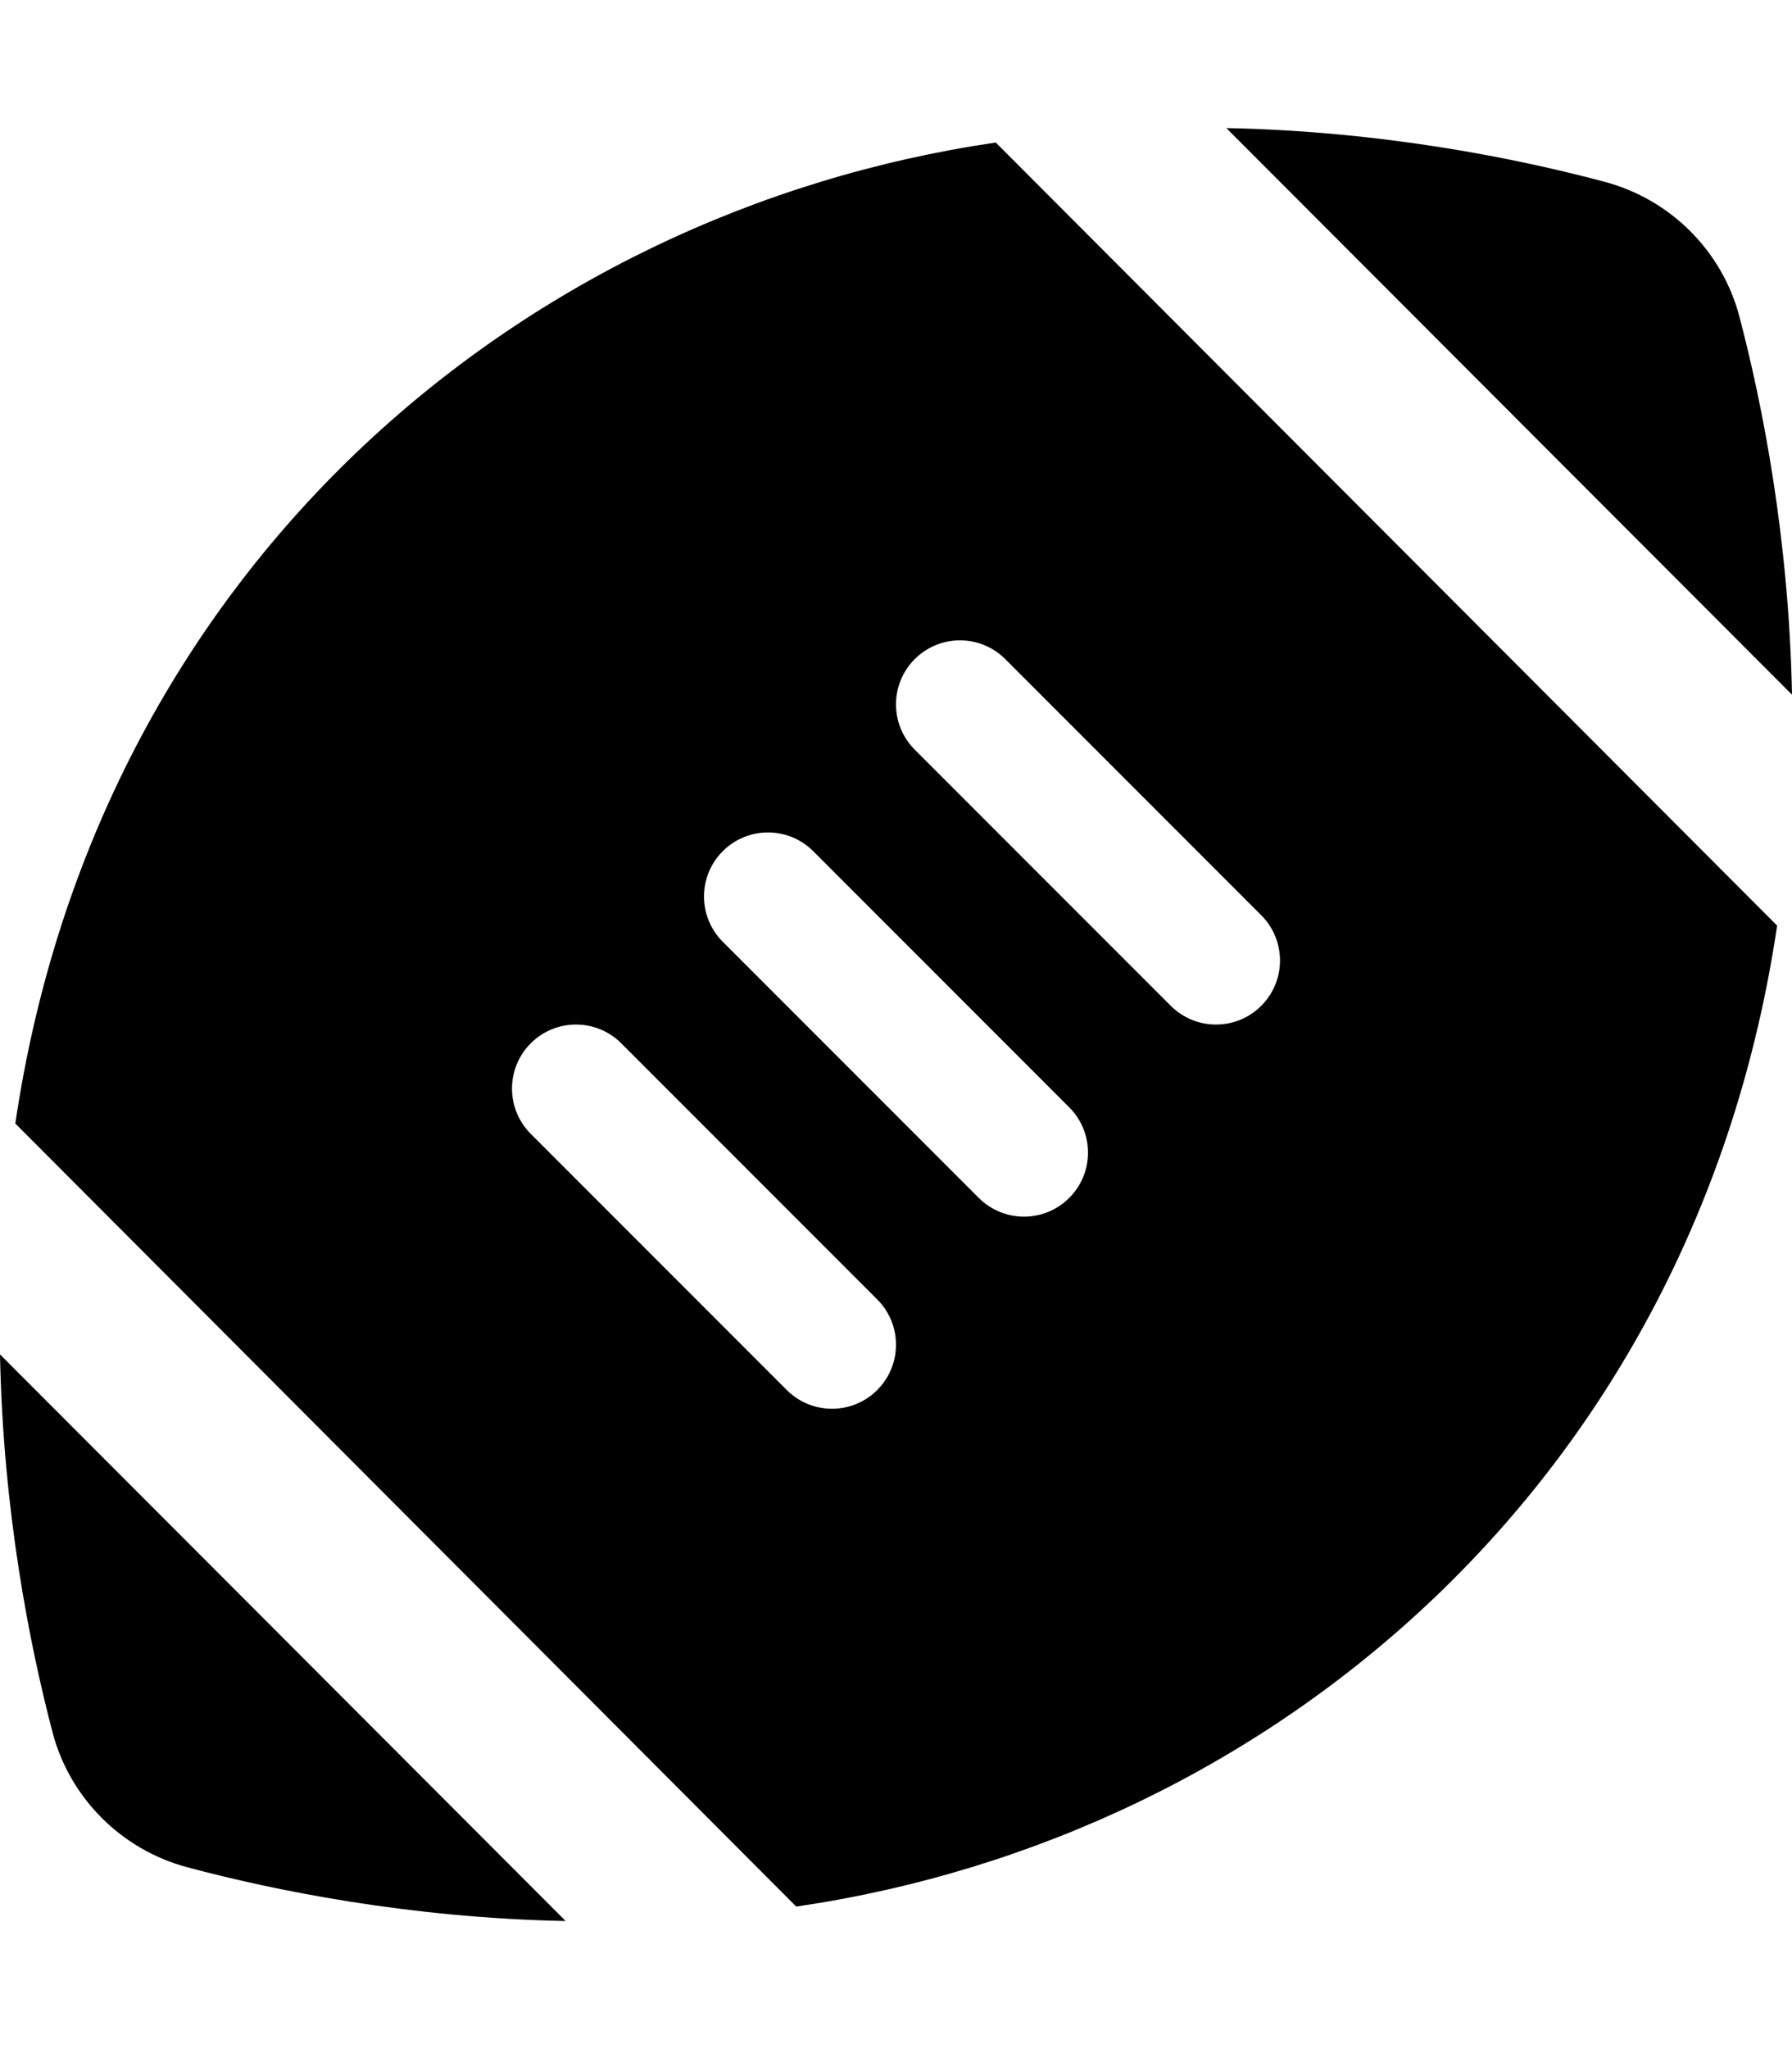 <svg xmlns="http://www.w3.org/2000/svg" viewBox="0 0 448 512"><!-- Font Awesome Pro 6.0.0-alpha2 by @fontawesome - https://fontawesome.com License - https://fontawesome.com/license (Commercial License) --><path d="M13.125 432.805C17.391 449.18 30.297 462.16 46.812 466.562C68.359 472.32 102.047 479.211 141.422 480L0 338.418C0.766 377.711 7.438 411.129 13.125 432.805ZM434.875 79.195C430.609 62.82 417.703 49.836 401.188 45.438C379.641 39.68 345.953 32.789 306.578 32L448 173.578C447.234 134.289 440.562 100.871 434.875 79.195ZM3.828 280.727L199.062 476.387C318.719 458.887 423.828 369.129 444.281 231.273L248.938 35.613C129.281 53.113 24.172 142.871 3.828 280.727ZM219.312 347.312C216.188 350.438 212.094 352 208 352S199.812 350.438 196.688 347.312L132.688 283.312C126.438 277.062 126.438 266.937 132.688 260.688S149.063 254.438 155.312 260.688L219.312 324.688C225.562 330.938 225.562 341.062 219.312 347.312ZM267.312 299.312C264.188 302.438 260.094 304 256 304S247.812 302.438 244.688 299.312L180.688 235.312C174.438 229.062 174.438 218.937 180.688 212.688S197.063 206.438 203.312 212.688L267.312 276.688C273.562 282.938 273.562 293.062 267.312 299.312ZM315.312 228.688C321.562 234.938 321.562 245.063 315.312 251.312C312.188 254.438 308.094 256 304 256S295.812 254.438 292.688 251.312L228.688 187.312C222.438 181.062 222.438 170.937 228.688 164.688S245.063 158.438 251.312 164.688L315.312 228.688Z"/></svg>